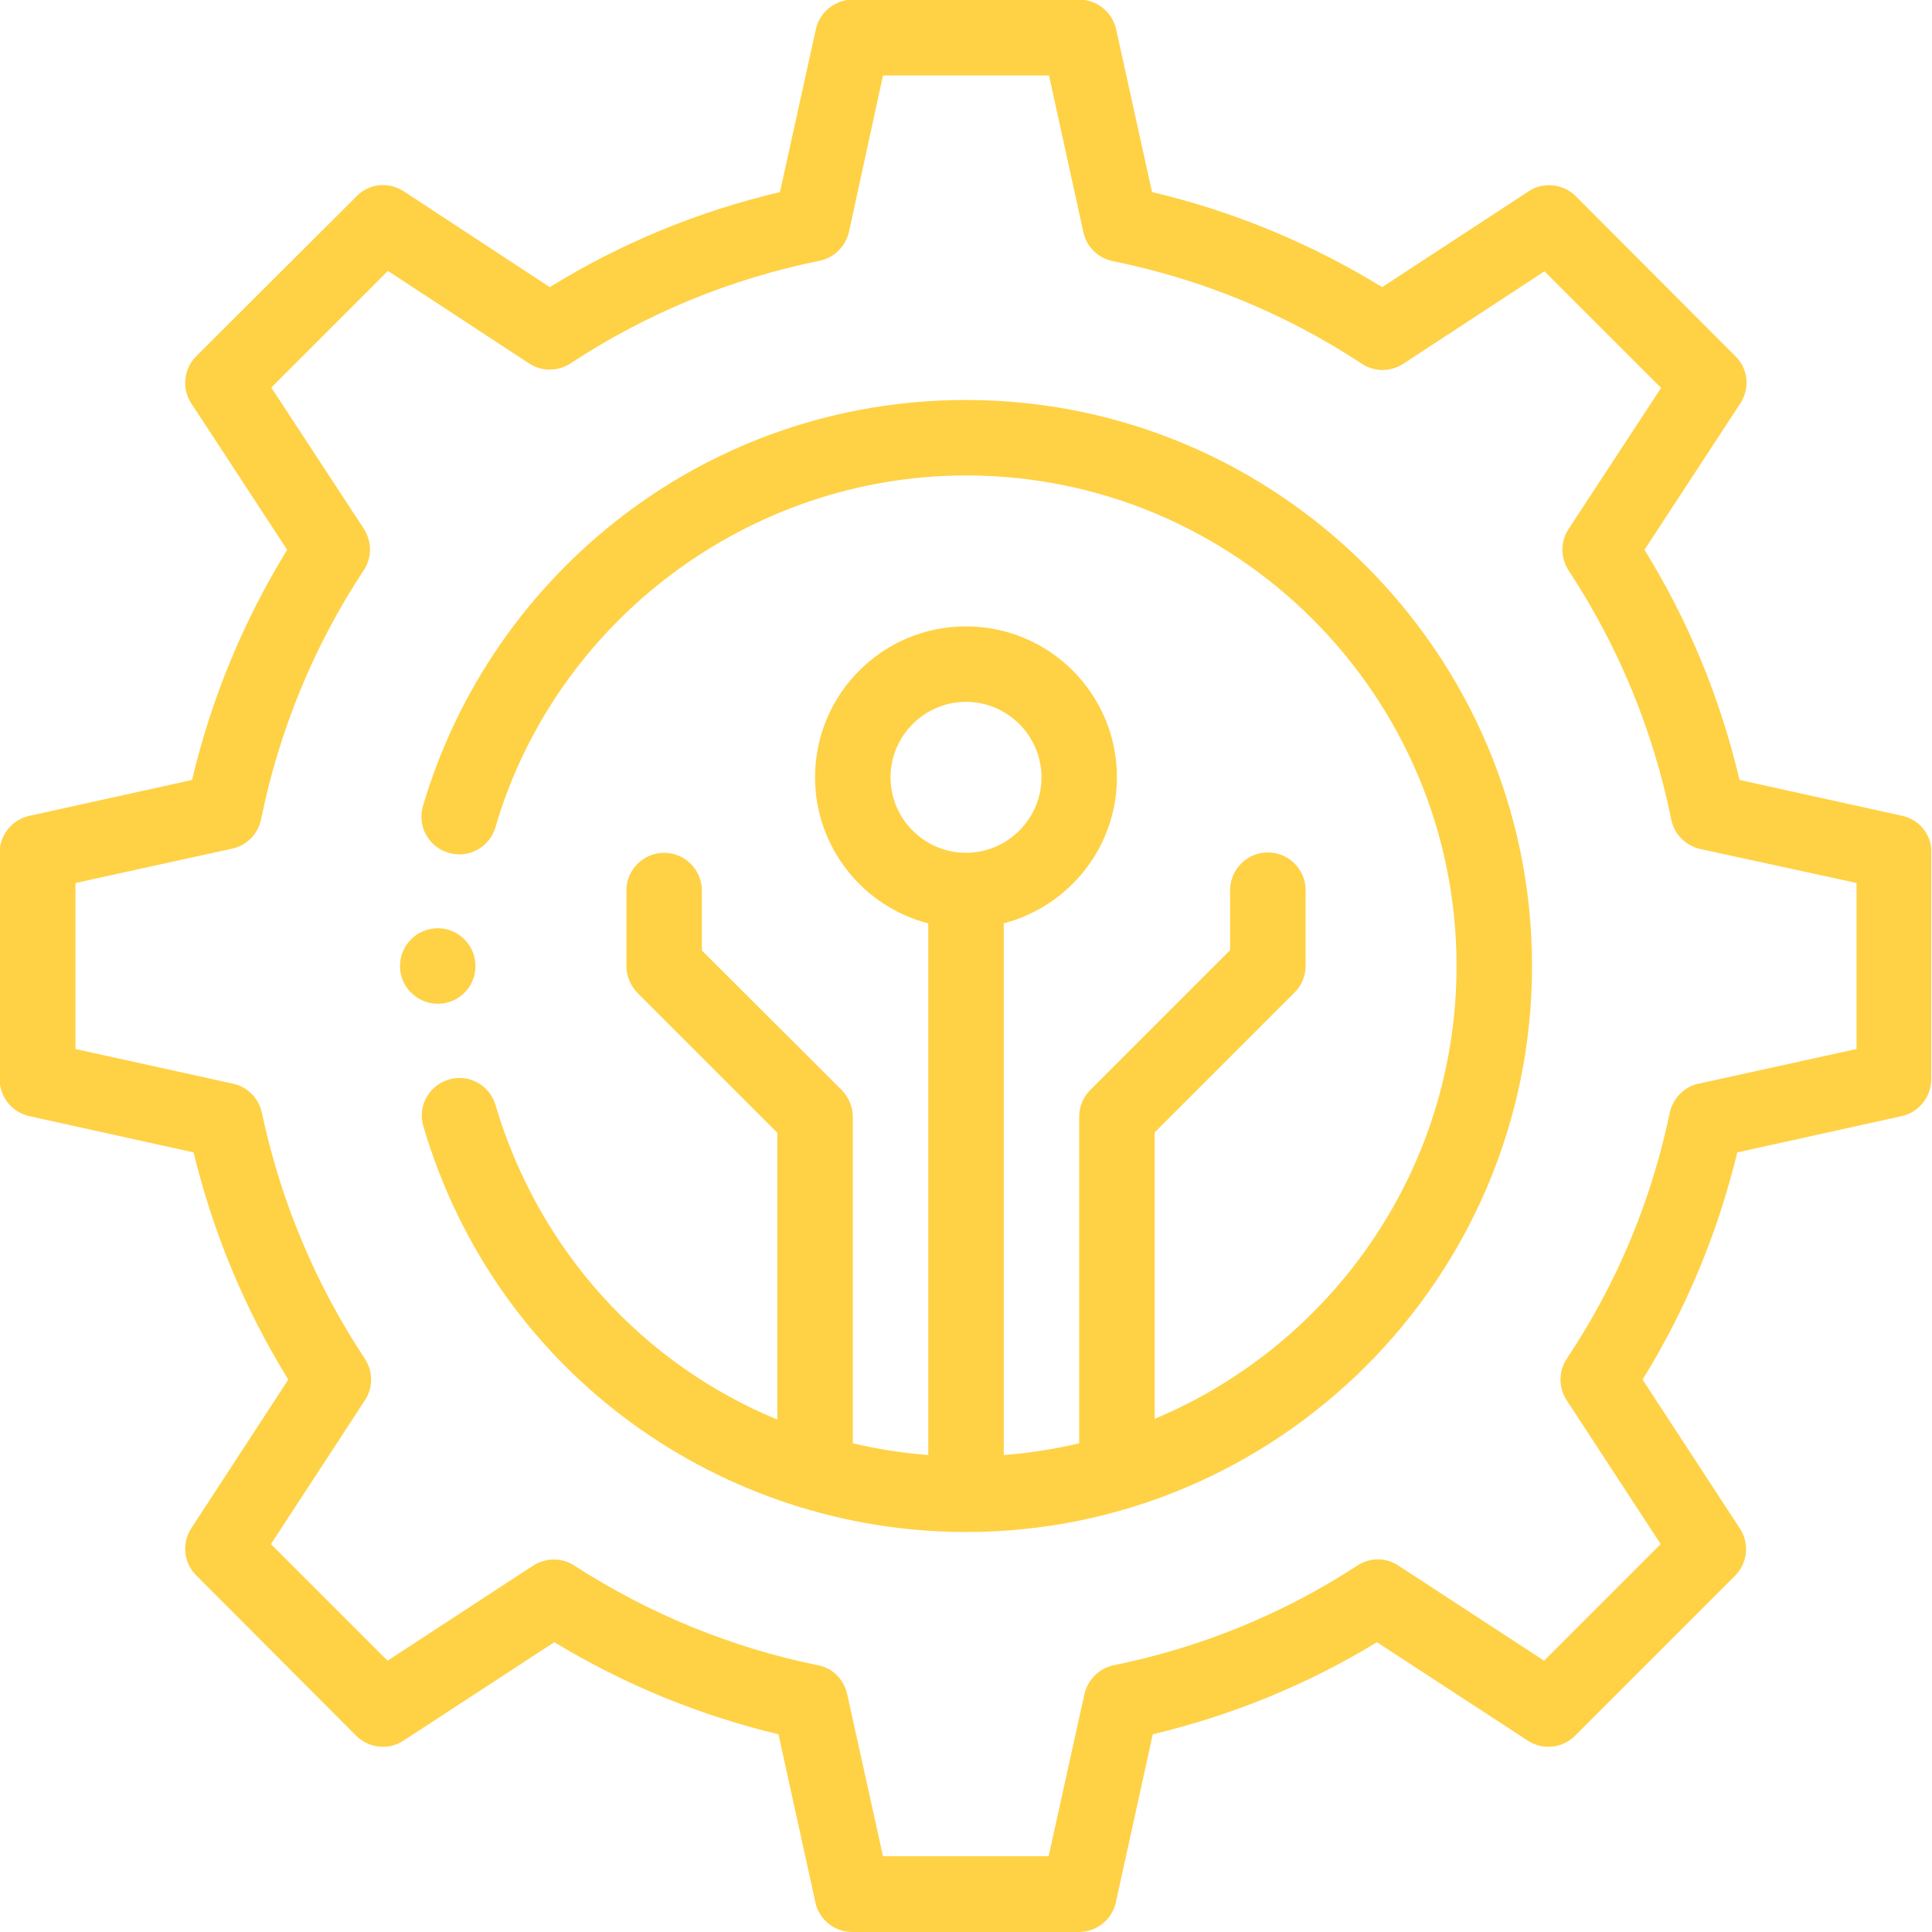 <svg width="138" height="138" viewBox="0 0 138 138" fill="none" xmlns="http://www.w3.org/2000/svg">
<g clip-path="url(#clip0)">
<path d="M31.373 71.695C32.829 71.641 33.961 70.456 33.961 69C33.961 67.544 32.802 66.359 31.373 66.305C31.346 66.305 31.32 66.305 31.266 66.305C29.783 66.305 28.57 67.518 28.57 69C28.57 70.482 29.783 71.695 31.266 71.695C31.293 71.695 31.32 71.695 31.373 71.695Z" fill="#FFD145"/>
<path d="M69 28.57C50.456 28.57 35.093 40.969 30.214 57.572C29.783 59 30.619 60.51 32.047 60.914C33.476 61.345 34.985 60.51 35.389 59.081C39.729 44.284 53.556 33.961 69 33.961C88.325 33.961 104.039 49.675 104.039 69C104.039 83.555 95.118 96.061 82.477 101.344V80.886L92.476 70.887C92.988 70.375 93.258 69.701 93.258 68.973V63.582C93.258 62.1 92.045 60.887 90.562 60.887C89.08 60.887 87.867 62.1 87.867 63.582V67.868L77.868 77.868C77.355 78.38 77.086 79.053 77.086 79.781V103.096C75.334 103.5 73.528 103.796 71.695 103.931V65.954C76.331 64.741 79.781 60.537 79.781 55.523C79.781 49.567 74.957 44.742 69 44.742C63.043 44.742 58.219 49.567 58.219 55.523C58.219 60.537 61.669 64.768 66.305 65.954V103.931C64.472 103.796 62.666 103.5 60.914 103.096V79.781C60.914 79.053 60.618 78.38 60.132 77.868L50.133 67.895V63.609C50.133 62.127 48.92 60.914 47.438 60.914C45.955 60.914 44.742 62.127 44.742 63.609V69C44.742 69.728 45.039 70.402 45.524 70.914L55.523 80.913V101.398C45.982 97.463 38.489 89.377 35.389 78.919C34.958 77.49 33.476 76.682 32.047 77.113C30.619 77.544 29.81 79.027 30.241 80.455C35.524 98.352 51.75 109.43 69 109.43C91.236 109.43 109.43 91.344 109.43 69C109.43 46.71 91.29 28.57 69 28.57ZM63.609 55.523C63.609 52.559 66.035 50.133 69 50.133C71.965 50.133 74.391 52.559 74.391 55.523C74.391 58.488 71.965 60.914 69 60.914C66.035 60.914 63.609 58.488 63.609 55.523Z" fill="#FFD145"/>
<path d="M135.871 58.273L124.254 55.712C122.879 49.89 120.615 44.365 117.462 39.271L124.308 28.813C125.009 27.735 124.874 26.333 123.957 25.444L112.556 14.016C111.667 13.126 110.238 12.964 109.187 13.665L98.729 20.511C93.635 17.385 88.11 15.094 82.288 13.719L79.727 2.102C79.458 0.863 78.353 -0.027 77.086 -0.027H60.914C59.647 -0.027 58.542 0.863 58.273 2.102L55.712 13.719C49.89 15.094 44.365 17.358 39.271 20.511L28.84 13.665C27.762 12.964 26.36 13.099 25.471 14.016L14.016 25.444C13.126 26.333 12.964 27.762 13.665 28.813L20.511 39.271C17.385 44.365 15.094 49.89 13.719 55.712L2.102 58.273C0.862 58.542 -0.027 59.647 -0.027 60.914V77.086C-0.027 78.353 0.862 79.458 2.102 79.727L13.827 82.315C15.229 88.083 17.493 93.527 20.592 98.541L13.665 109.16C12.964 110.238 13.126 111.64 14.016 112.529L25.444 123.984C26.333 124.874 27.762 125.036 28.813 124.335L39.594 117.3C44.58 120.319 49.971 122.529 55.604 123.877L58.246 135.898C58.515 137.138 59.62 138 60.887 138H77.059C78.326 138 79.431 137.111 79.7 135.898L82.342 123.877C87.975 122.529 93.366 120.346 98.352 117.3L109.133 124.335C110.211 125.036 111.613 124.874 112.502 123.984L123.93 112.556C124.82 111.667 124.982 110.238 124.281 109.187L117.327 98.541C120.427 93.527 122.691 88.083 124.092 82.315L135.817 79.727C137.057 79.458 137.946 78.353 137.946 77.086V60.914C138 59.647 137.111 58.542 135.871 58.273ZM132.609 74.93L121.316 77.409C120.292 77.625 119.483 78.461 119.268 79.485C117.947 85.819 115.467 91.722 111.909 97.058C111.316 97.948 111.316 99.134 111.909 100.023L118.621 110.292L110.292 118.621L99.888 111.829C98.999 111.236 97.84 111.236 96.95 111.829C91.614 115.306 85.765 117.677 79.566 118.944C78.514 119.16 77.706 119.968 77.463 120.993L74.903 132.582H63.07L60.51 120.993C60.267 119.941 59.459 119.133 58.407 118.944C52.208 117.677 46.386 115.279 41.023 111.829C40.133 111.236 38.974 111.263 38.085 111.829L27.681 118.621L19.352 110.292L26.064 100.023C26.657 99.134 26.657 97.948 26.064 97.058C22.533 91.722 20.053 85.819 18.705 79.485C18.49 78.461 17.681 77.625 16.657 77.409L5.391 74.93V63.07L16.576 60.618C17.627 60.402 18.436 59.566 18.651 58.515C19.945 52.154 22.398 46.171 25.983 40.726C26.576 39.837 26.576 38.678 25.983 37.761L19.379 27.681L27.708 19.352L37.788 25.956C38.678 26.549 39.837 26.549 40.753 25.956C46.198 22.371 52.181 19.918 58.542 18.625C59.593 18.409 60.402 17.6 60.645 16.549L63.07 5.391H74.93L77.382 16.576C77.598 17.627 78.434 18.436 79.485 18.652C85.846 19.945 91.829 22.398 97.274 25.983C98.163 26.576 99.322 26.576 100.239 25.983L110.319 19.379L118.648 27.708L112.044 37.788C111.451 38.678 111.451 39.837 112.044 40.753C115.629 46.198 118.082 52.181 119.375 58.542C119.591 59.593 120.4 60.402 121.451 60.645L132.609 63.07V74.93Z" fill="#FFD145"/>
</g>
<defs>
<clipPath id="clip0">
<rect width="138" height="138" fill="white"/>
</clipPath>
</defs>
</svg>
